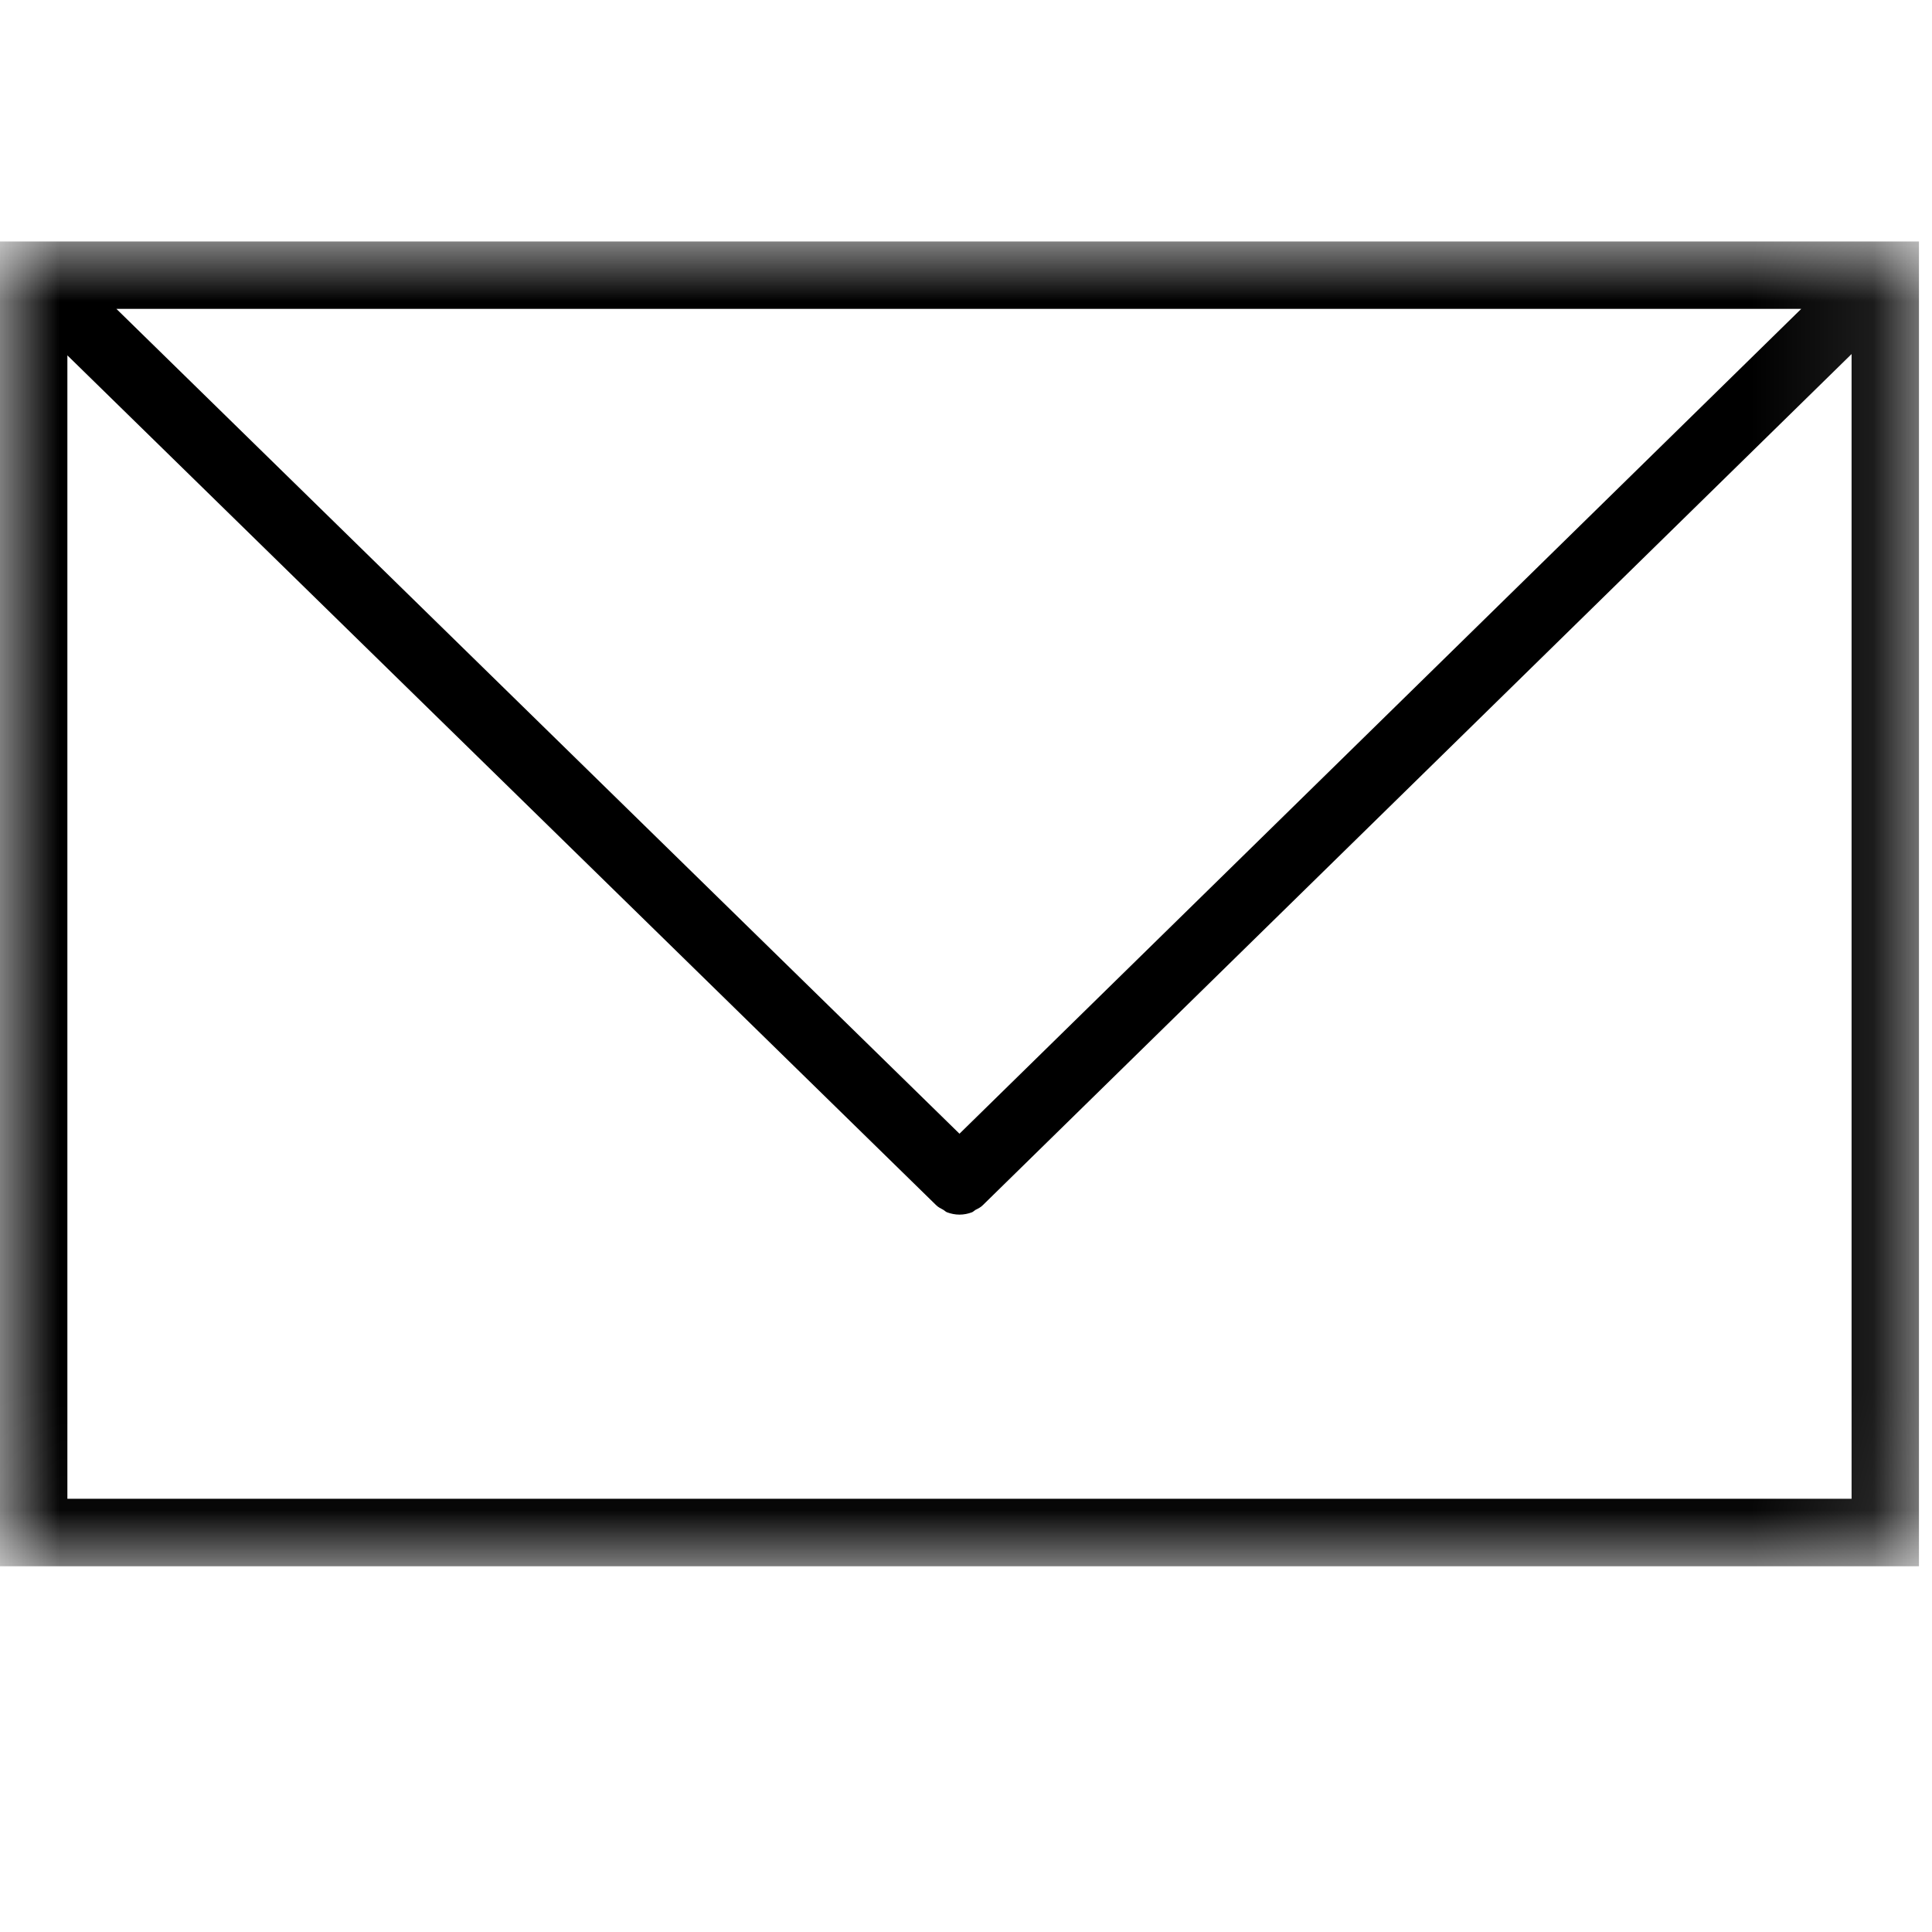 <?xml version="1.0" encoding="UTF-8"?>
<svg width="16px" height="16px" viewBox="0 0 16 16" version="1.1" xmlns="http://www.w3.org/2000/svg" xmlns:xlink="http://www.w3.org/1999/xlink">
    <title>9508577D-F397-45DE-A57F-F0AC9DE42F44</title>
    <defs>
        <polygon id="path-1" points="0 0 15.892 0 15.892 10.97 0 10.97"></polygon>
    </defs>
    <g id="Guidelines" stroke="none" stroke-width="1" fill="none" fill-rule="evenodd">
        <g id="04_Guidelines_Iconography" transform="translate(-1037, -1257)">
            <g id="icon-email" transform="translate(980, 1200)">
                <g id="01-Atoms-/-01-Icons-/-08-Contact-/-25-Email" transform="translate(57, 57)">
                    <g id="il" transform="translate(0, 2)">
                        <mask id="mask-2" fill="white">
                            <use xlink:href="#path-1"></use>
                        </mask>
                        <g id="Clip-2"></g>
                        <path d="M0.558,10.412 L0.558,0.943 L7.751,7.979 C7.768,7.997 7.79,8.007 7.81,8.018 C7.821,8.024 7.83,8.034 7.841,8.039 C7.875,8.052 7.911,8.059 7.946,8.059 C7.982,8.059 8.017,8.052 8.051,8.039 C8.061,8.034 8.069,8.026 8.078,8.02 C8.1,8.009 8.123,7.998 8.141,7.979 L15.334,0.932 L15.334,10.412 L0.558,10.412 Z M7.946,7.389 L0.964,0.558 L14.917,0.558 L7.946,7.389 Z M15.605,-6.03773585e-05 L15.604,-6.03773585e-05 L0.277,-6.03773585e-05 L0.276,-6.03773585e-05 L-0,-6.03773585e-05 L-0,0.282 L-0,0.283 L-0,10.971 L15.892,10.971 L15.892,-6.03773585e-05 L15.605,-6.03773585e-05 Z" id="Fill-1" fill="#000000" mask="url(#mask-2)"></path>
                    </g>
                </g>
            </g>
        </g>
    </g>
</svg>